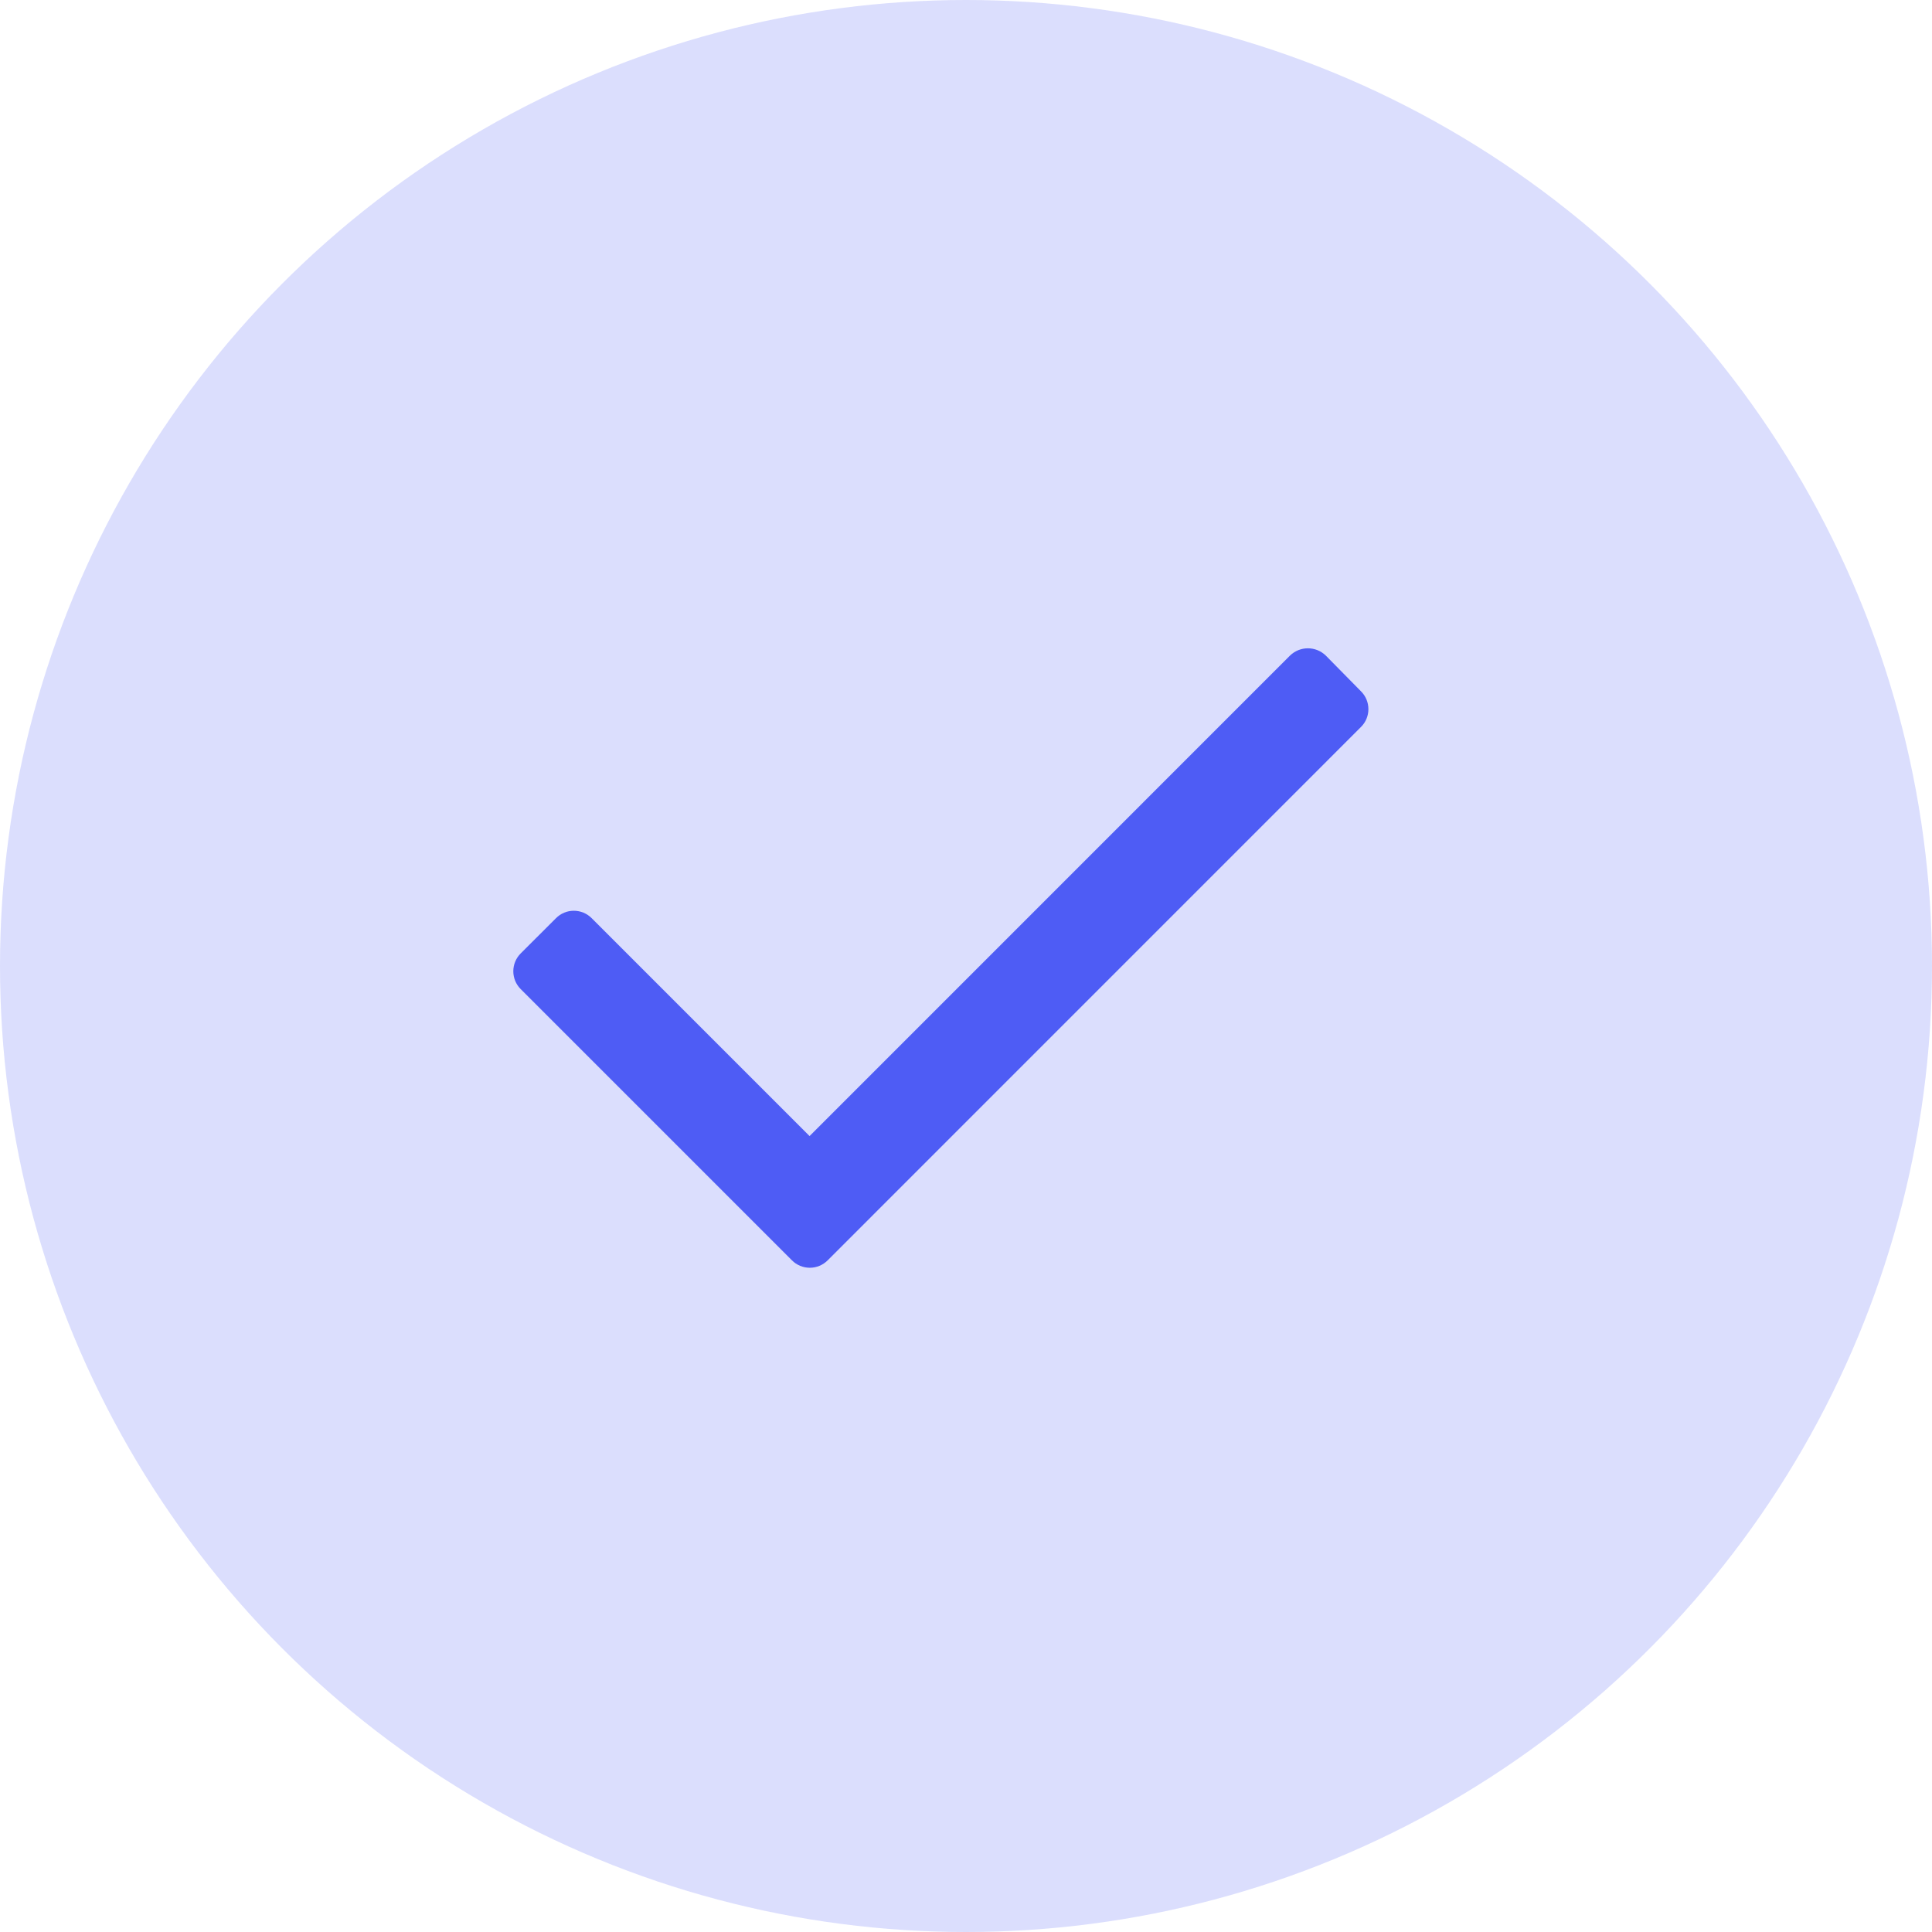 <svg width="32" height="32" viewBox="0 0 32 32" fill="none" xmlns="http://www.w3.org/2000/svg">
<circle opacity="0.2" cx="16" cy="16" r="16" fill="#4E5CF5"/>
<path d="M22.542 12.041L13.709 20.875C13.63 20.954 13.524 20.998 13.413 20.998C13.302 20.998 13.195 20.954 13.117 20.875L8.625 16.383C8.546 16.305 8.502 16.198 8.502 16.087C8.502 15.976 8.546 15.87 8.625 15.791L9.209 15.208C9.287 15.129 9.393 15.085 9.504 15.085C9.615 15.085 9.722 15.129 9.8 15.208L13.409 18.817L21.367 10.858C21.532 10.698 21.794 10.698 21.959 10.858L22.542 11.45C22.621 11.528 22.665 11.634 22.665 11.746C22.665 11.857 22.621 11.963 22.542 12.041Z" fill="#4E5CF5"/>
</svg>
